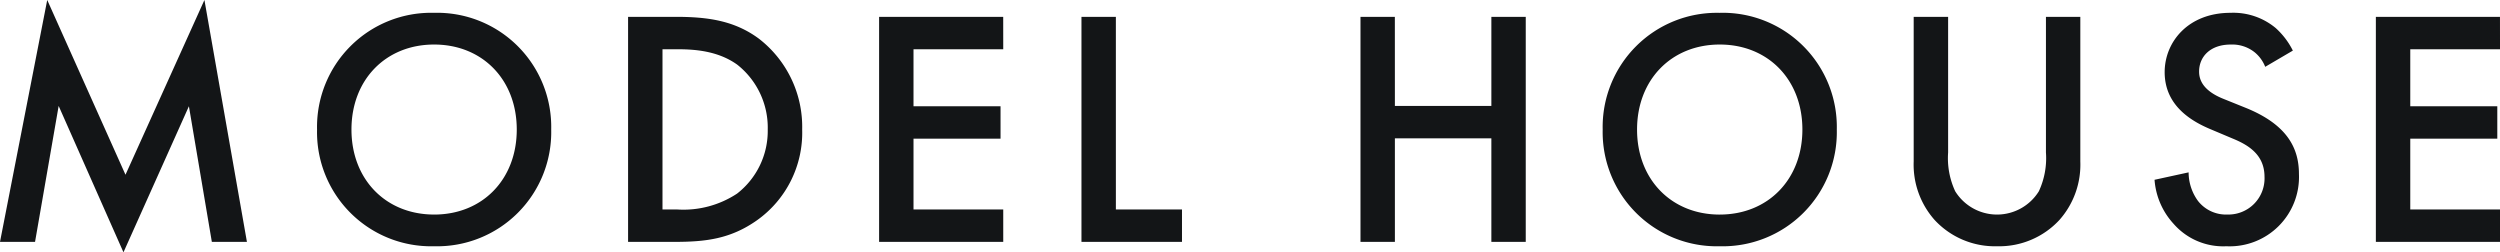 <svg xmlns="http://www.w3.org/2000/svg" width="311.262" height="31.416"><path fill="#131517" d="m4.363 30.114 2.94-16.926 8.069 18.226 8.148-18.186 2.856 16.886h4.368L25.452 0l-9.828 21.756L5.88 0 0 30.114ZM54.049 1.596a14.21 14.21 0 0 0-14.574 14.532A14.21 14.21 0 0 0 54.054 30.66a14.21 14.21 0 0 0 14.574-14.532A14.21 14.21 0 0 0 54.054 1.596Zm0 25.116c-6.006 0-10.29-4.368-10.29-10.584s4.284-10.584 10.29-10.584 10.29 4.368 10.29 10.584-4.276 10.586-10.285 10.586ZM78.199 2.1v28.014h5.8c3.906 0 6.972-.378 10.248-2.688a13.36 13.36 0 0 0 5.628-11.3 13.87 13.87 0 0 0-5.376-11.3c-3.108-2.31-6.51-2.73-10.416-2.73Zm4.284 4.032h1.848c2.058 0 5.04.168 7.476 1.932a9.98 9.98 0 0 1 3.78 8.064 9.88 9.88 0 0 1-3.822 7.98 12.13 12.13 0 0 1-7.434 1.974h-1.848Zm42.42-4.032h-15.451v28.014h15.456v-4.032h-11.172v-8.82h10.836V13.23h-10.836v-7.1h11.172Zm9.744 0v28.014h12.516v-4.032h-8.232V2.1Zm39.018 0h-4.279v28.014h4.284V17.22h12.012v12.894h4.281V2.1h-4.281v11.088H173.67Zm40.446-.5a14.21 14.21 0 0 0-14.569 14.528 14.21 14.21 0 0 0 14.574 14.532 14.21 14.21 0 0 0 14.574-14.532 14.21 14.21 0 0 0-14.574-14.532Zm0 25.116c-6.006 0-10.29-4.368-10.29-10.584s4.289-10.588 10.295-10.588 10.29 4.368 10.29 10.584-4.284 10.586-10.29 10.586ZM238.263 2.1v18.014a10.37 10.37 0 0 0 2.6 7.266 10.22 10.22 0 0 0 7.777 3.28 10.22 10.22 0 0 0 7.77-3.276 10.37 10.37 0 0 0 2.6-7.266V2.1h-4.28v16.884a9.8 9.8 0 0 1-.882 4.83 6.13 6.13 0 0 1-5.208 2.9 6.13 6.13 0 0 1-5.208-2.9 9.8 9.8 0 0 1-.882-4.83V2.1Zm47.208 4.2a9.5 9.5 0 0 0-2.142-2.814 8.26 8.26 0 0 0-5.628-1.89c-5.25 0-8.19 3.612-8.19 7.392 0 4.2 3.4 6.132 5.712 7.1l2.688 1.134c1.848.756 4.032 1.932 4.032 4.788a4.5 4.5 0 0 1-4.62 4.7 4.42 4.42 0 0 1-3.654-1.68 6.05 6.05 0 0 1-1.176-3.57l-4.242.924a9.07 9.07 0 0 0 2.352 5.46 8.2 8.2 0 0 0 6.597 2.816 8.633 8.633 0 0 0 9.03-8.988c0-3.192-1.428-6.132-6.594-8.232l-2.814-1.134c-2.73-1.092-3.024-2.562-3.024-3.4 0-1.806 1.344-3.36 3.948-3.36a4.47 4.47 0 0 1 3.024 1.008 4.45 4.45 0 0 1 1.26 1.764Zm25.788-4.2h-15.453v28.014h15.457v-4.032H300.09v-8.82h10.836V13.23H300.09v-7.1h11.173Z" data-name="パス 16205"/></svg>